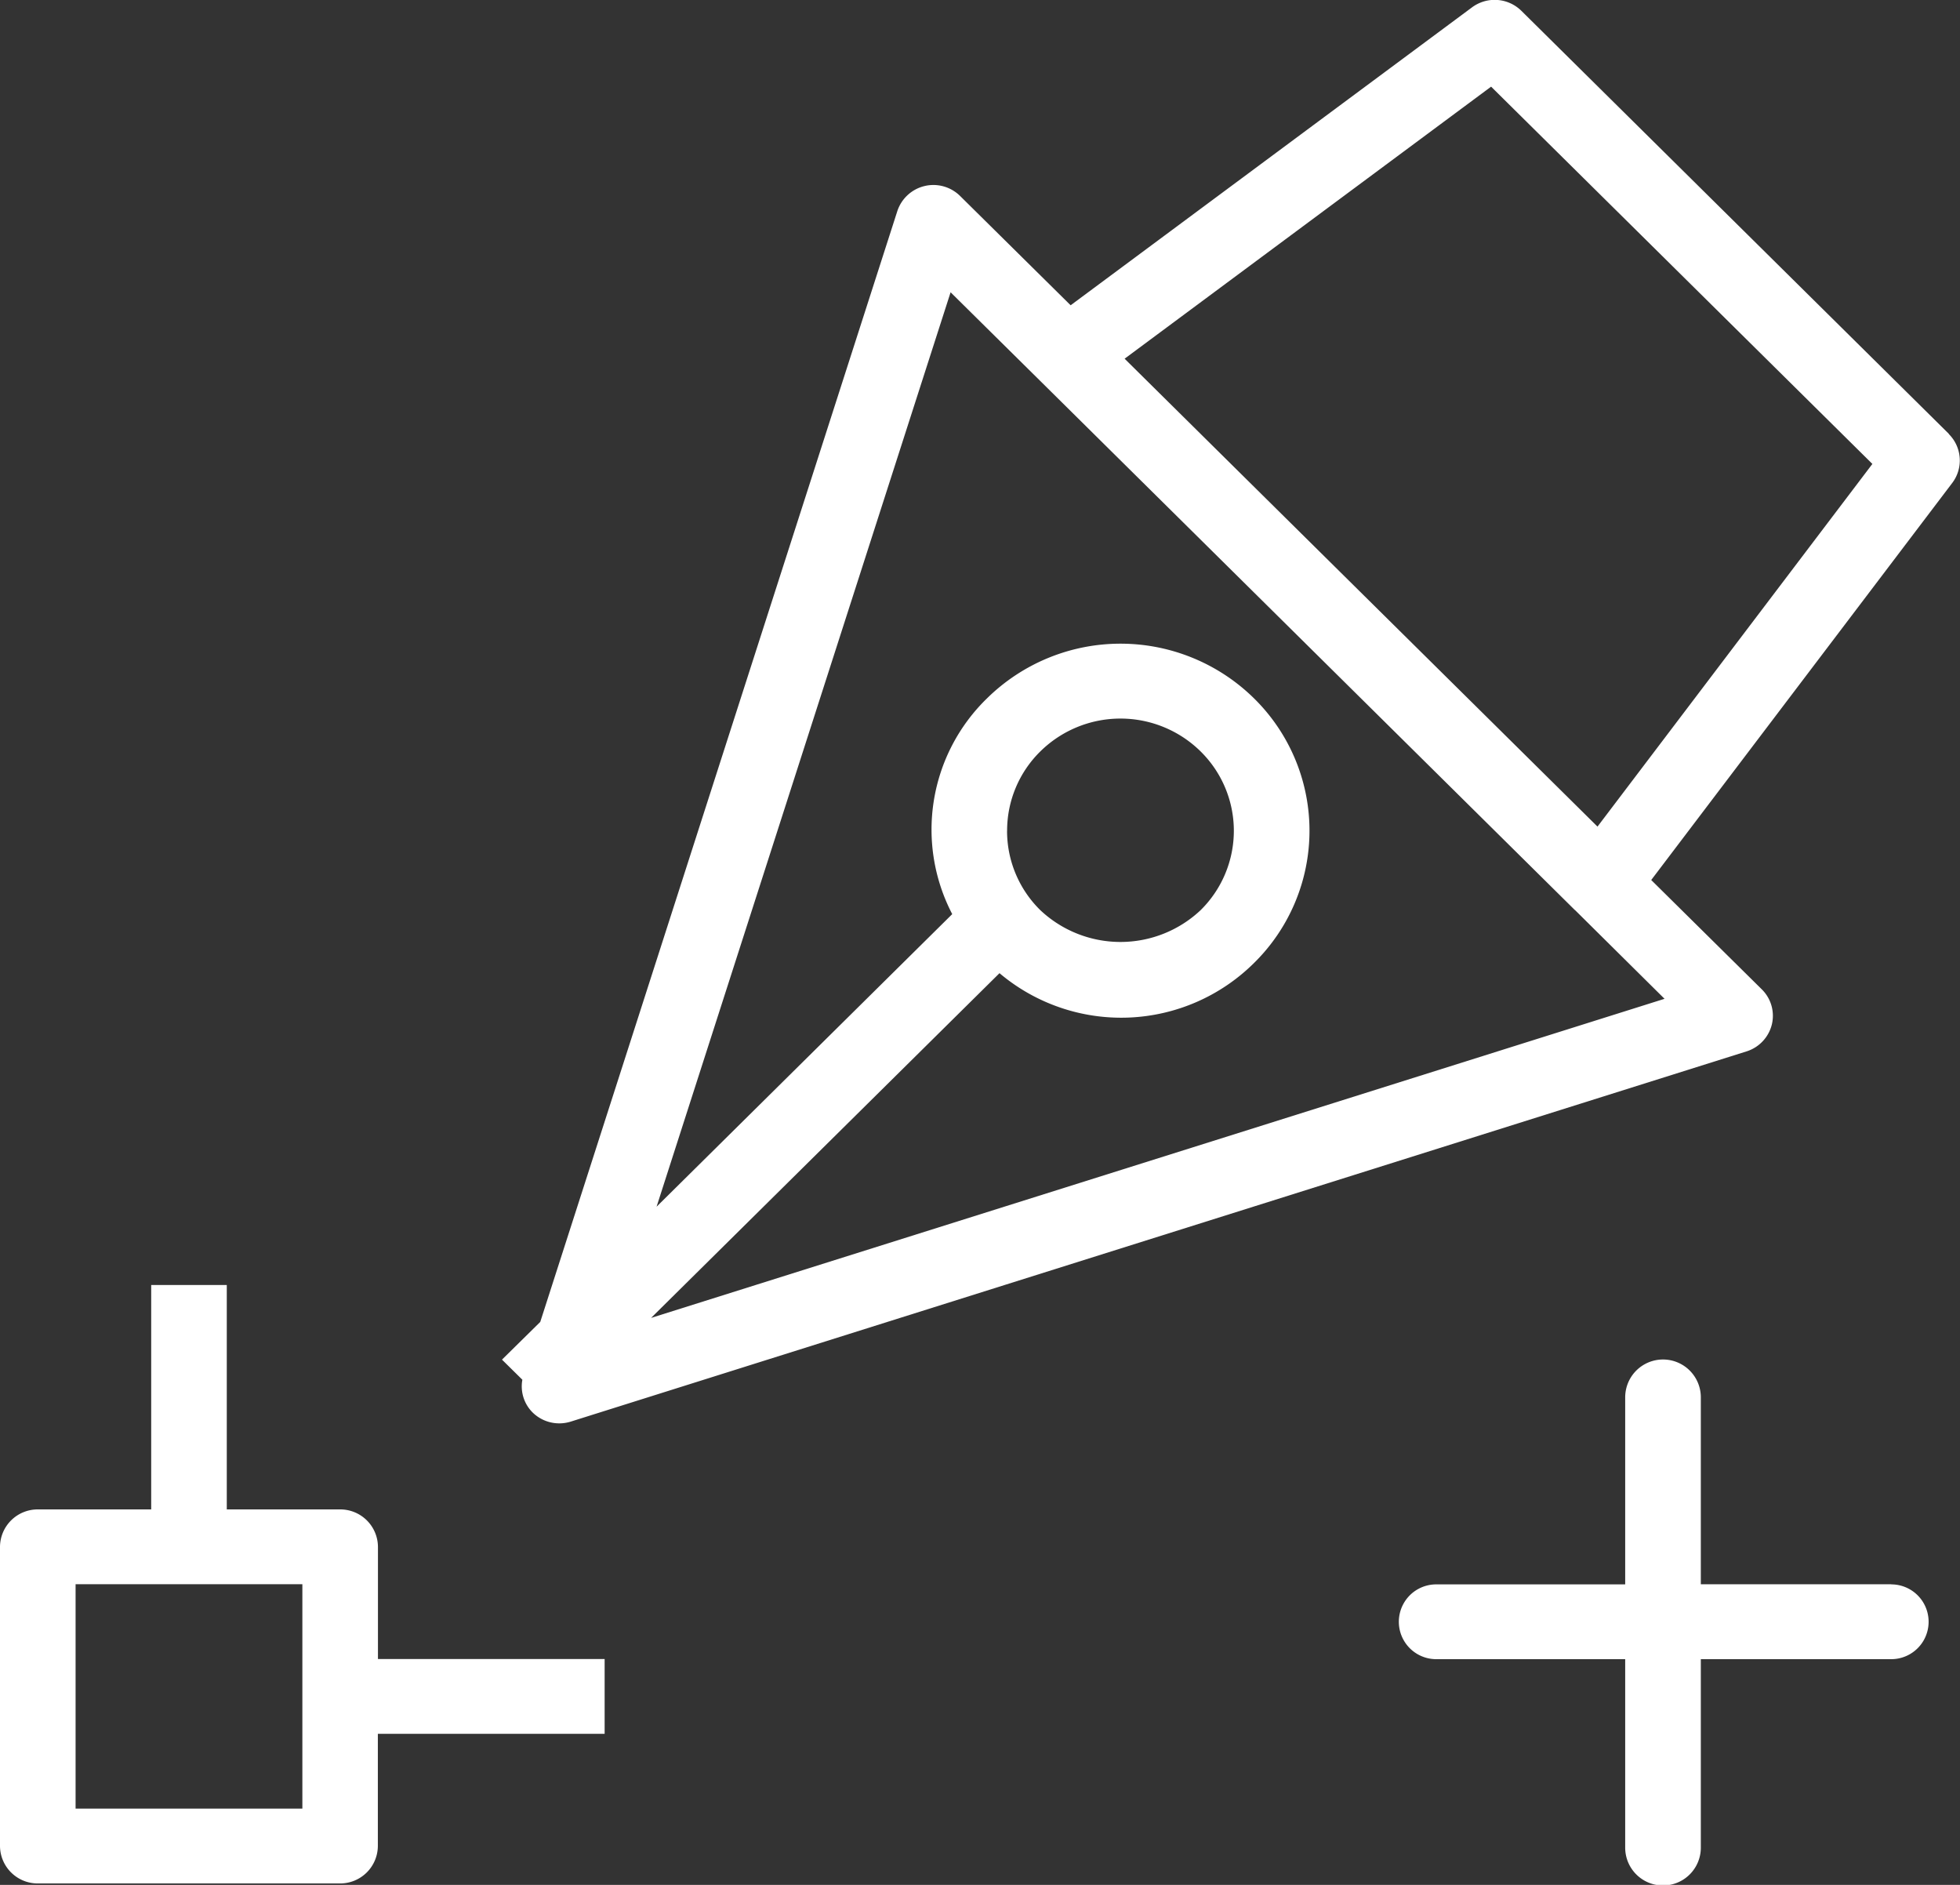 <svg xmlns="http://www.w3.org/2000/svg" width="78" height="75" viewBox="0 0 78 75">
  <rect x="0" y="0" width="78" height="75" fill="#333333" stroke="none"/>
<defs>
    <style>
      .cls-1 {
        fill: #fff;
        fill-rule: evenodd;
      }
    </style>
  </defs>
  <path class="cls-1" d="M77.562,17.268L60.545,0.431A1.513,1.513,0,0,0,58.58.293L42.607,12.147,38.21,7.8a1.511,1.511,0,0,0-2.5.6L21.5,52.6l-1.523,1.5,0.811,0.8a1.466,1.466,0,0,0,.405,1.3,1.512,1.512,0,0,0,1.063.436,1.534,1.534,0,0,0,.456-0.069l46.8-14.734a1.5,1.5,0,0,0,1-1.067,1.476,1.476,0,0,0-.4-1.4l-4.4-4.35,11.98-15.8a1.482,1.482,0,0,0-.139-1.947h0ZM66.242,39.743L25.911,52.44,39.776,38.723a7.505,7.505,0,0,0,10.133-.409,7.383,7.383,0,0,0,0-10.522,7.574,7.574,0,0,0-10.634,0,7.278,7.278,0,0,0-1.38,8.581L26.129,48.015,37.83,11.63l3.57,3.53v0L62.673,36.211l0.005,0Zm-26.163-6.69A4.419,4.419,0,0,1,41.4,29.9a4.544,4.544,0,0,1,6.38,0,4.432,4.432,0,0,1,0,6.315,4.652,4.652,0,0,1-6.38,0,4.416,4.416,0,0,1-1.323-3.157h0Zm23.495-.162L44.755,14.273,59.34,3.448,74.513,18.46Zm0,0M75.263,63.039H67.686V55.6a1.505,1.505,0,0,0-3.01,0v7.443h-7.52a1.488,1.488,0,1,0,0,2.976h7.52v7.5a1.505,1.505,0,0,0,3.01,0v-7.5h7.577a1.488,1.488,0,1,0,0-2.976h0Zm0,0-60.222-1.49a1.5,1.5,0,0,0-1.5-1.489H9.025v-8.93H6.017v8.93H1.5A1.5,1.5,0,0,0,0,61.549V73.455a1.5,1.5,0,0,0,1.5,1.488H13.537a1.5,1.5,0,0,0,1.5-1.488V68.99h9.025V66.014H15.041V61.549ZM12.033,71.967H3.008v-8.93h9.025v8.93Zm0,0"/>
</svg>
